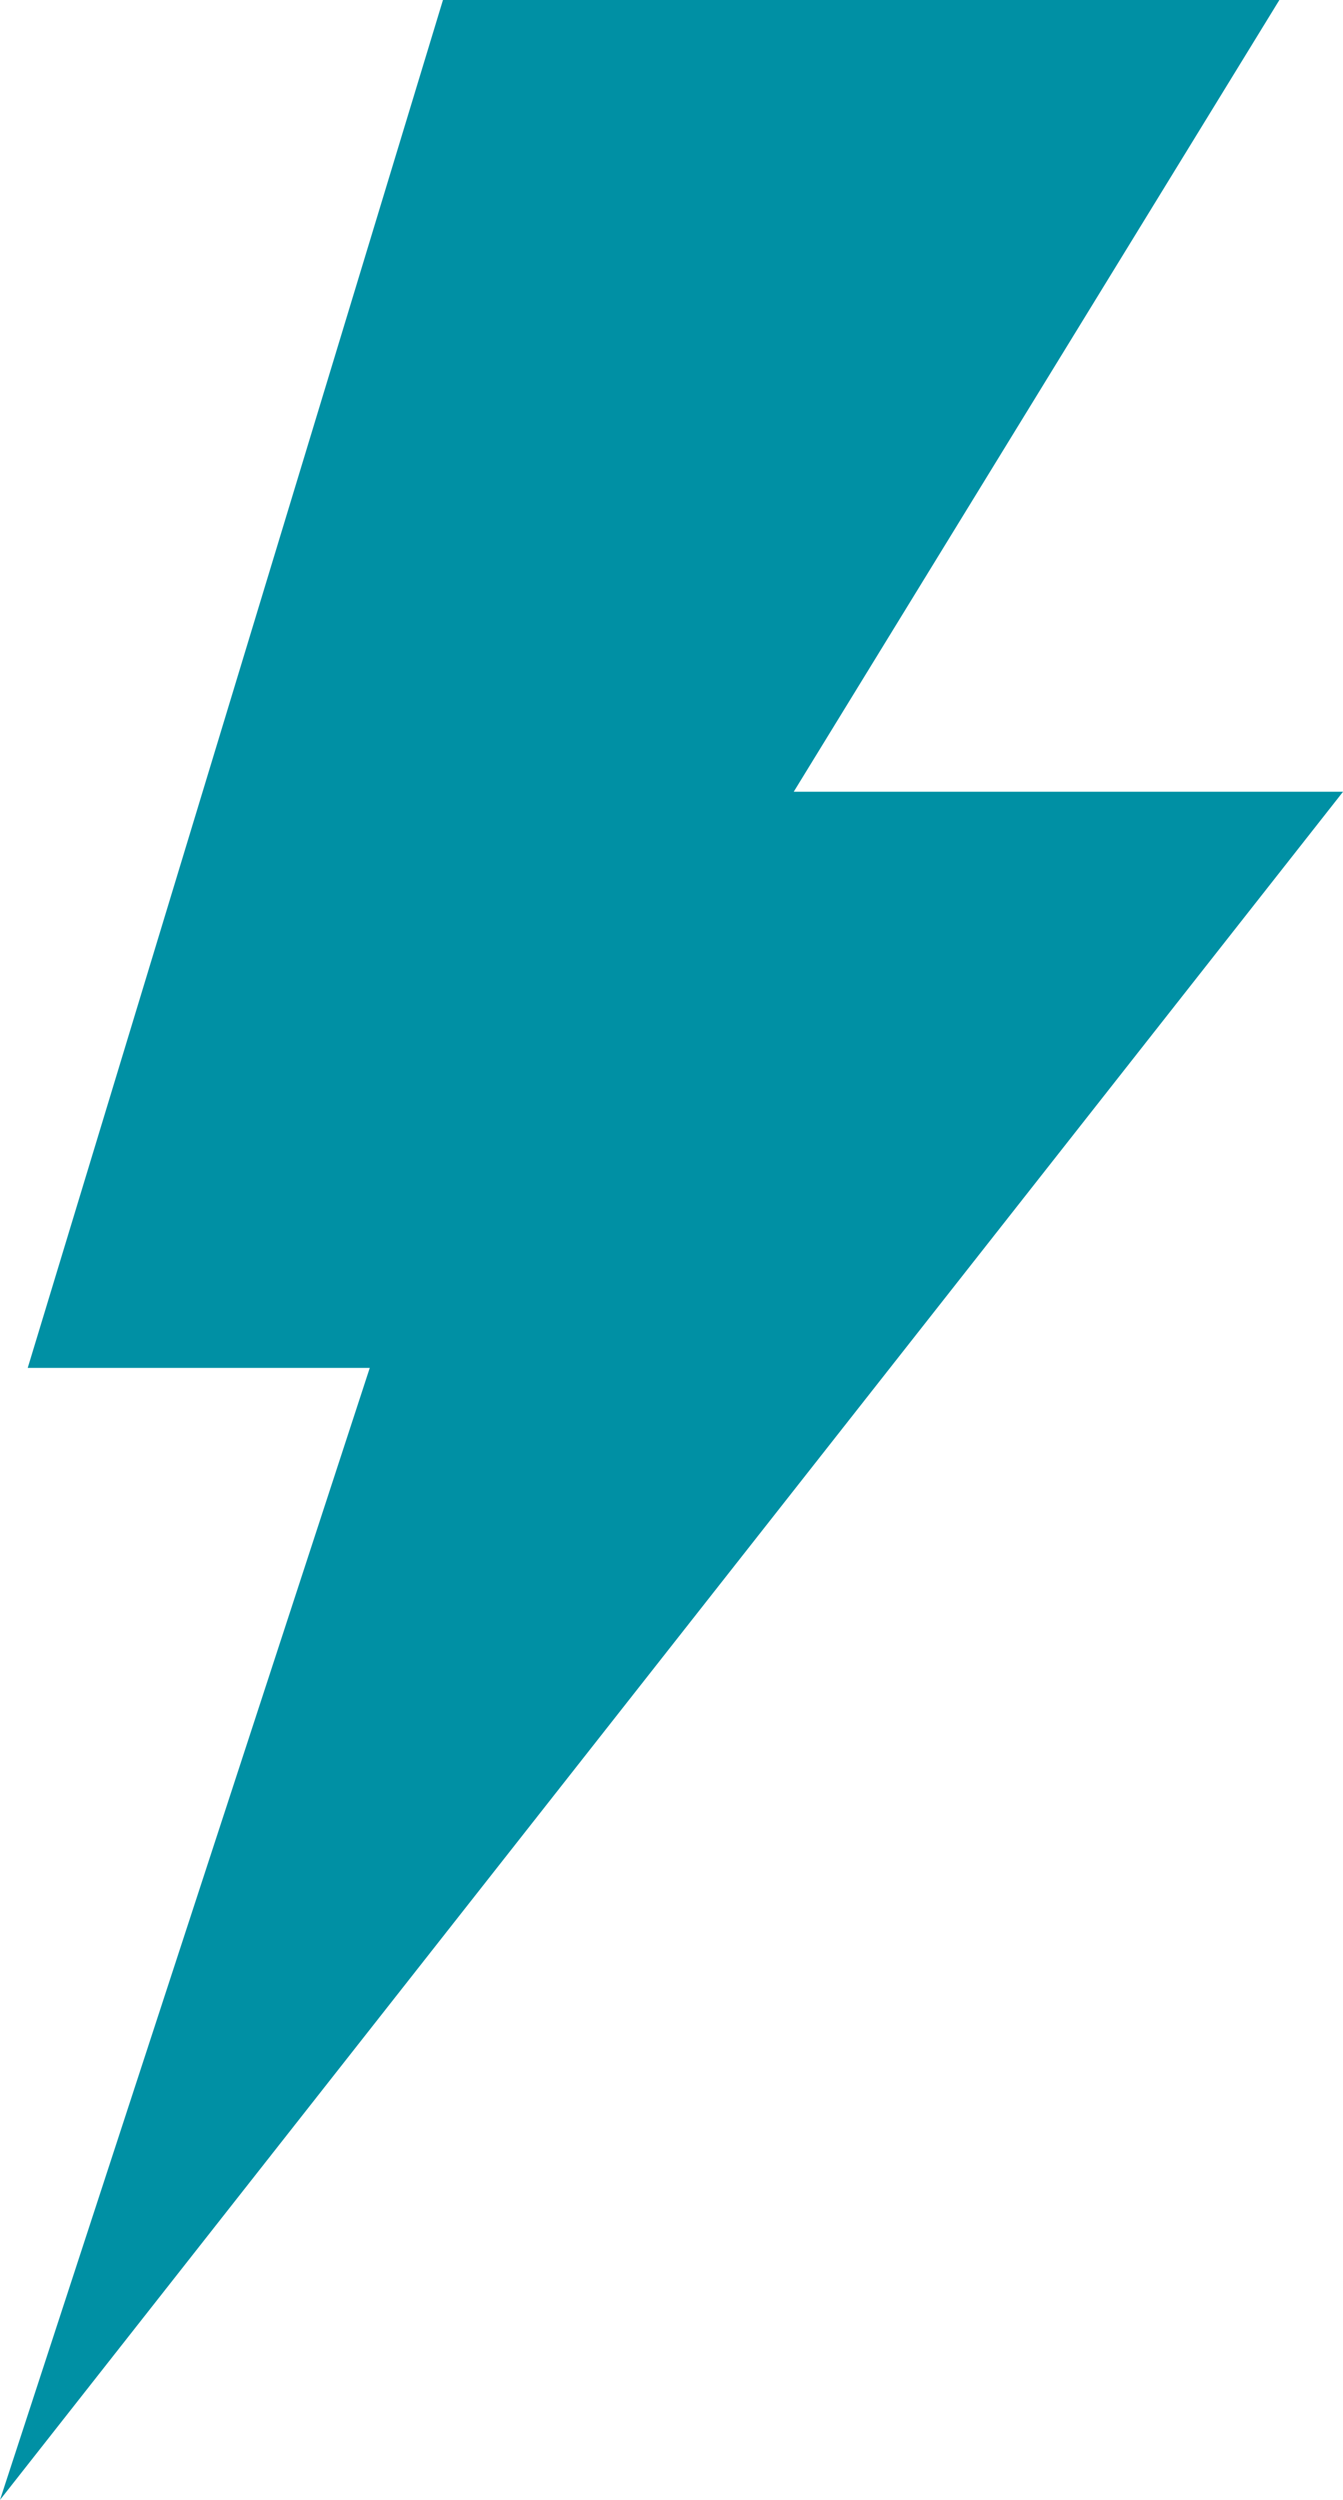 <svg xmlns="http://www.w3.org/2000/svg" width="28.199" height="52.47" viewBox="0 0 28.199 52.47">
  <g id="グループ_311" data-name="グループ 311" transform="translate(-664.268 -4990.518)">
    <path id="パス_1837" data-name="パス 1837" d="M179.742,7.229H162.18L153.461,35.94h7.182L152.879,59.7l28.2-35.853H169.545Z" transform="translate(511.389 4983.289)" fill="#0090a4"/>
  </g>
</svg>
